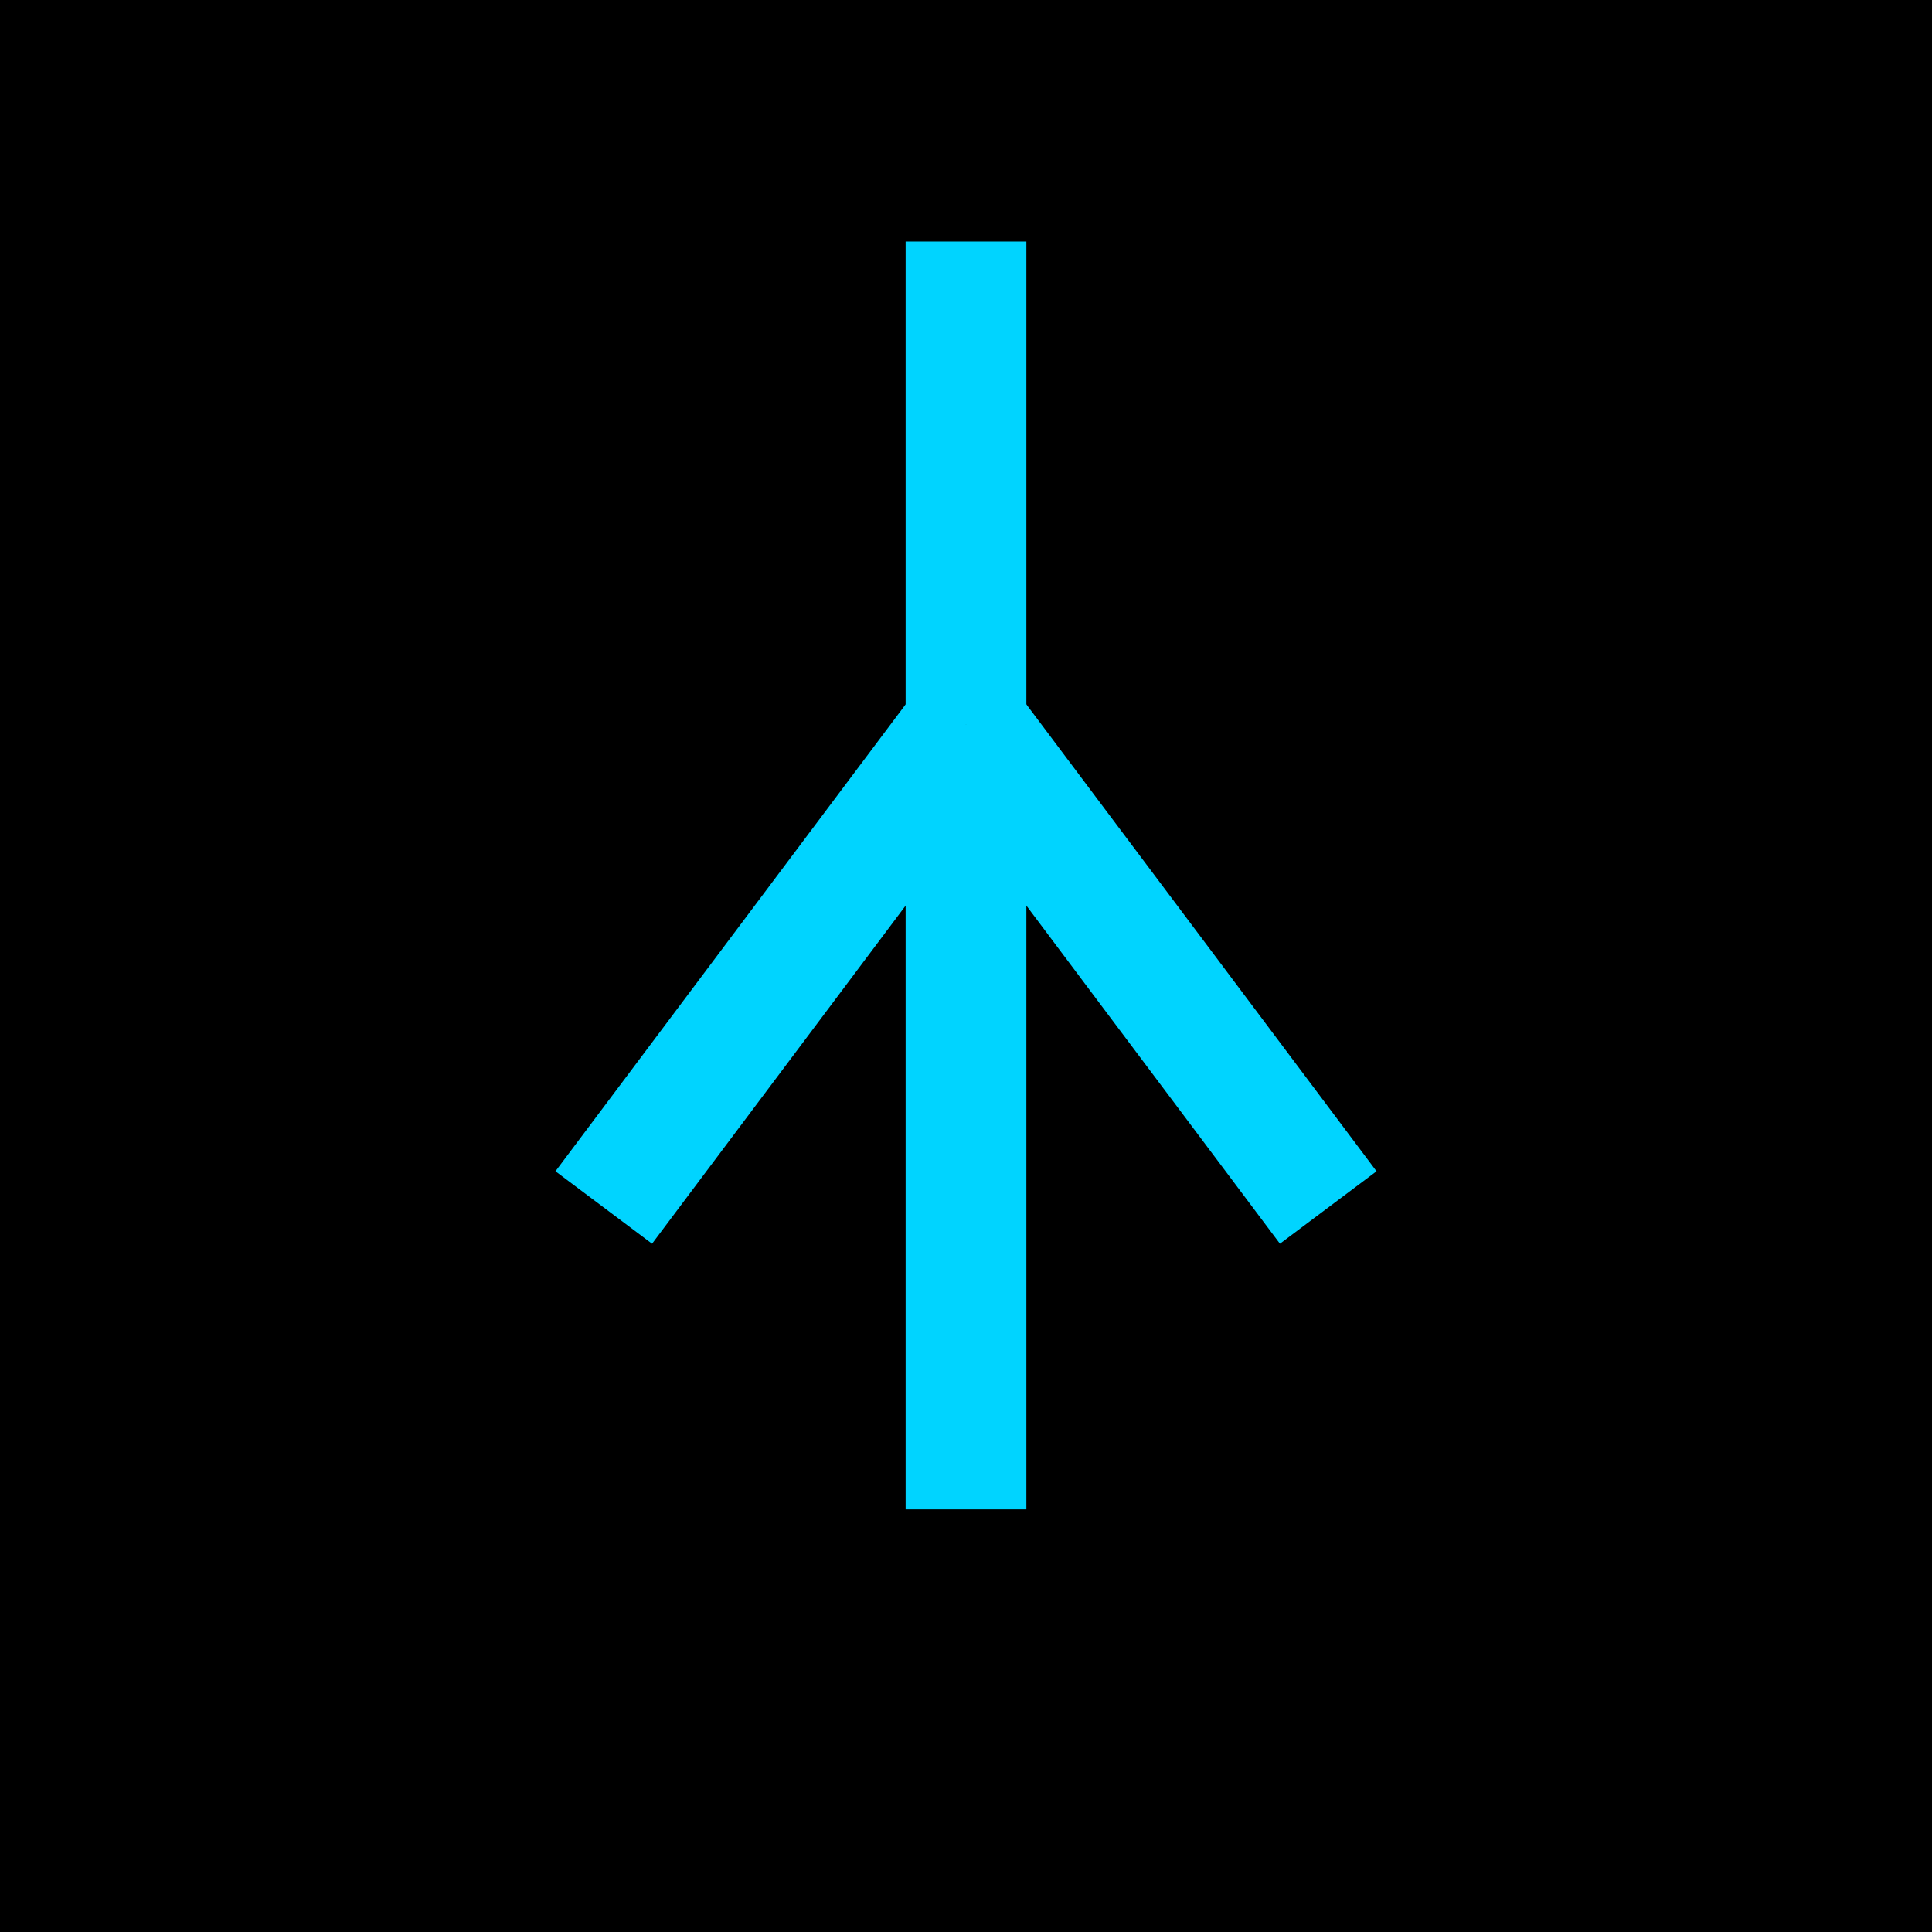 <svg xmlns="http://www.w3.org/2000/svg" version="1.1" xmlns:xlink="http://www.w3.org/1999/xlink" width="32" height="32"><svg xmlns="http://www.w3.org/2000/svg" width="32" height="32" viewBox="0 0 32 32">
  <rect width="32" height="32" fill="#000000"></rect>
  
  <!-- Main root line from top center -->
  <line x1="16" y1="4" x2="16" y2="12" stroke="#00d4ff" stroke-width="2"></line>
  
  <!-- Three branches splitting at 1/3 height -->
  <line x1="16" y1="12" x2="10" y2="20" stroke="#00d4ff" stroke-width="2"></line>
  <line x1="16" y1="12" x2="16" y2="25" stroke="#00d4ff" stroke-width="2"></line>
  <line x1="16" y1="12" x2="22" y2="20" stroke="#00d4ff" stroke-width="2"></line>
</svg><style>@media (prefers-color-scheme: light) { :root { filter: none; } }
@media (prefers-color-scheme: dark) { :root { filter: none; } }
</style></svg>